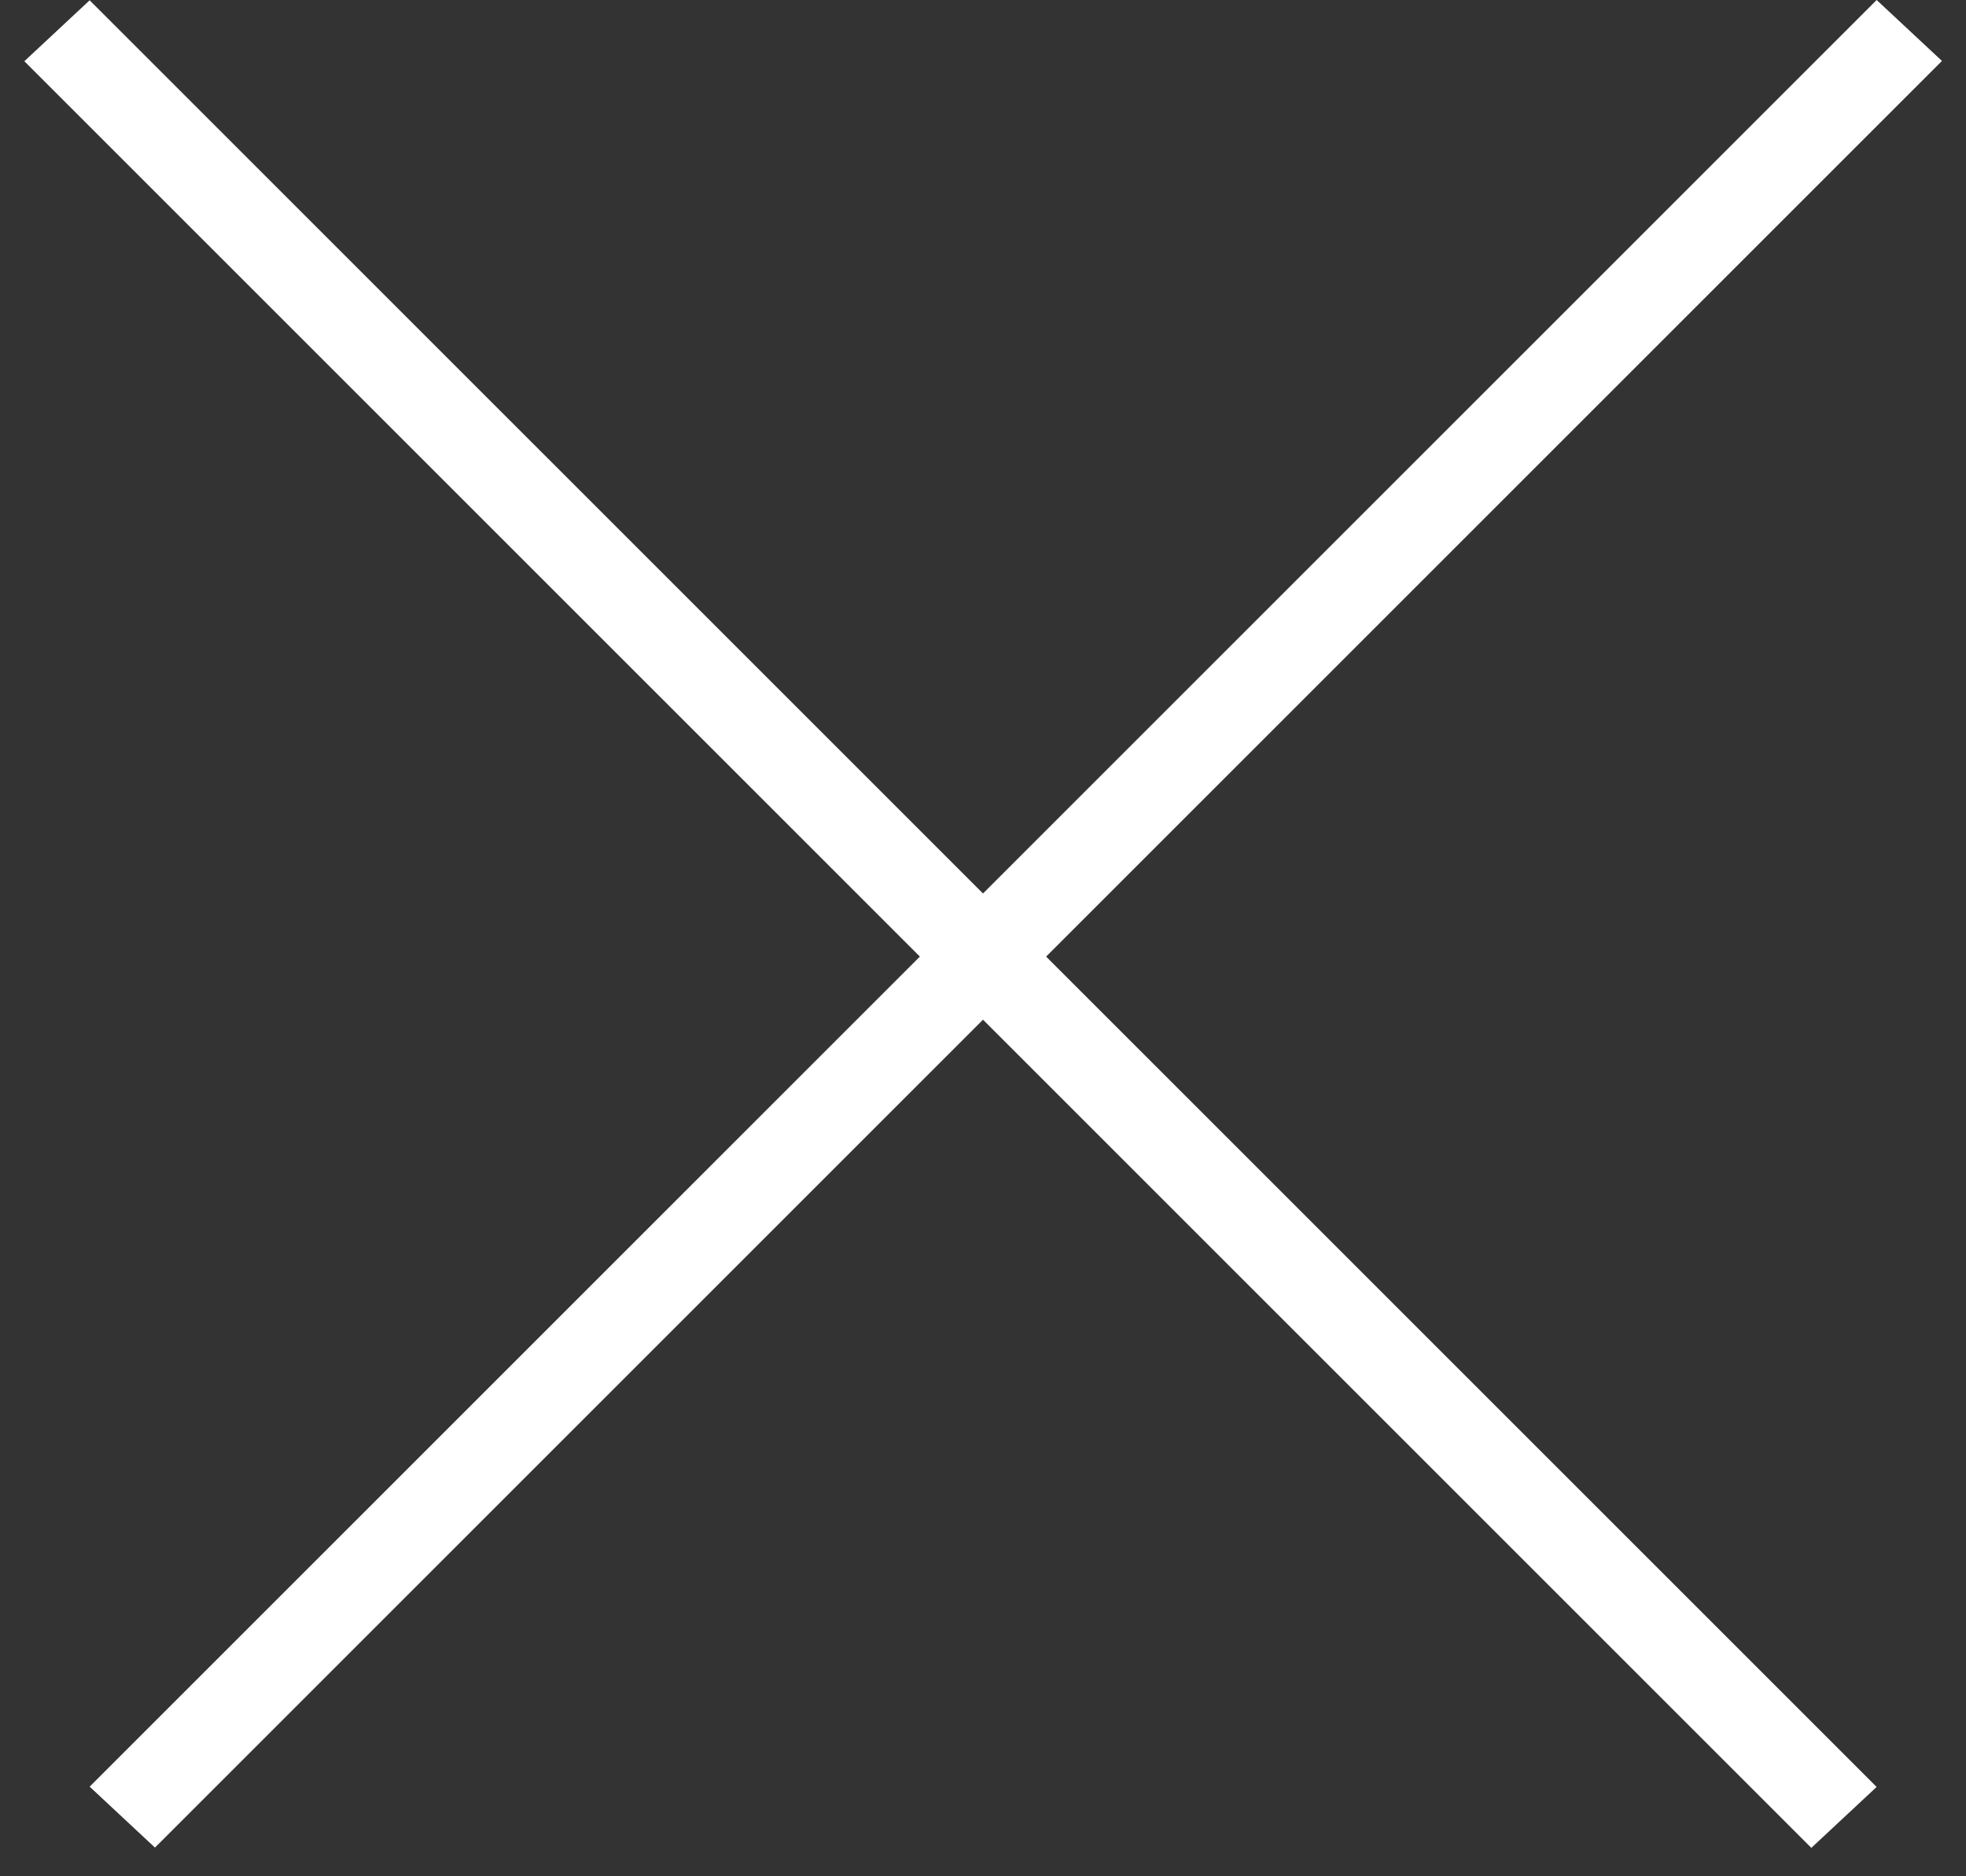 <svg width="22" height="21" viewBox="0 0 22 21" fill="none" xmlns="http://www.w3.org/2000/svg">
<rect x="0" y="0" width="22" height="21" fill="#333333" stroke="none"/>
<line y1="-0.5" x2="28.284" y2="-0.5" transform="matrix(-0.707 0.707 -0.731 -0.682 21 0)" stroke="white"/>
<line y1="-0.5" x2="28.284" y2="-0.5" transform="matrix(-0.707 -0.707 0.731 -0.682 21 20)" stroke="white"/>
</svg>
